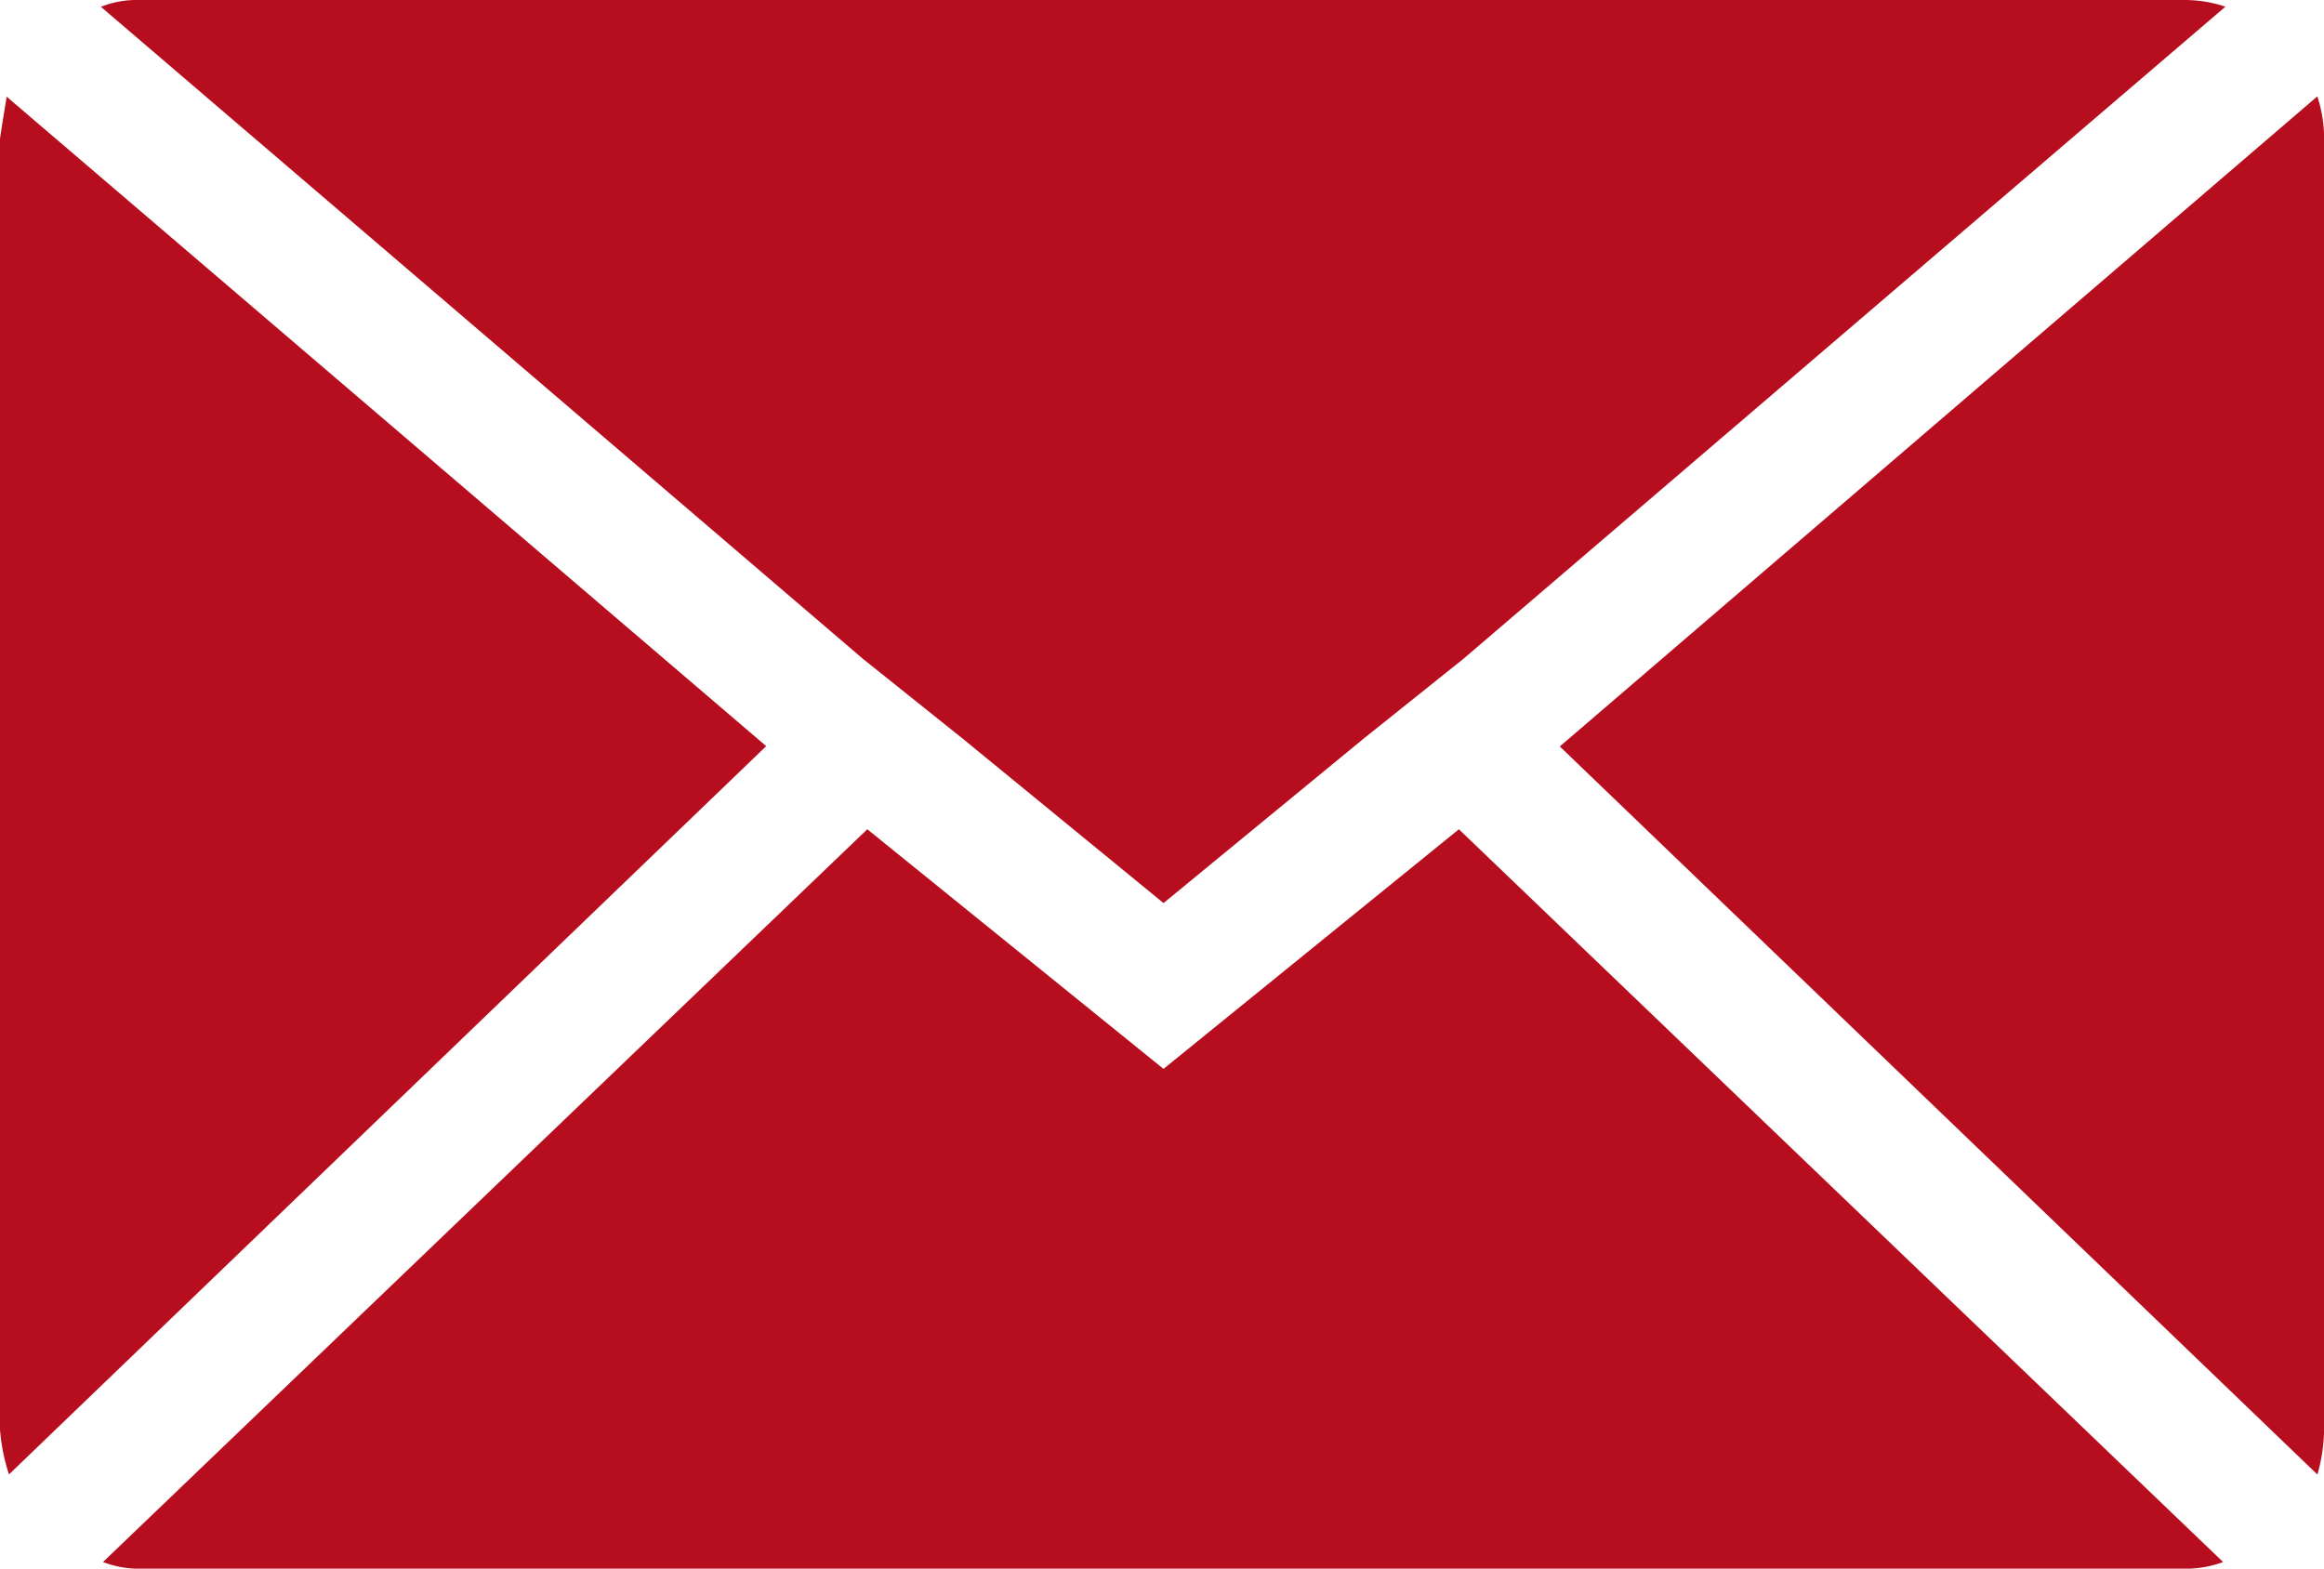 <svg xmlns="http://www.w3.org/2000/svg" width="22.227" height="15.004" viewBox="0 0 22.227 15.004">
  <path id="Icon_zocial-email" data-name="Icon zocial-email" d="M.072,17.743V5.4q0-.021.064-.407L7.4,11.205.158,18.171a1.817,1.817,0,0,1-.086-.429Zm.965-13.61A.924.924,0,0,1,1.4,4.068H20.97a1.214,1.214,0,0,1,.386.064L14.068,10.37l-.965.772L11.2,12.706,9.289,11.141l-.965-.772Zm.021,14.875L8.367,12,11.2,14.292,14.025,12l7.309,7.009a1.029,1.029,0,0,1-.364.064H1.4a.971.971,0,0,1-.343-.064Zm13.932-7.8L22.235,4.99A1.279,1.279,0,0,1,22.3,5.4V17.743a1.643,1.643,0,0,1-.064.429Z" transform="translate(-0.072 -4.068)" fill="#b60e1e"/>
</svg>

